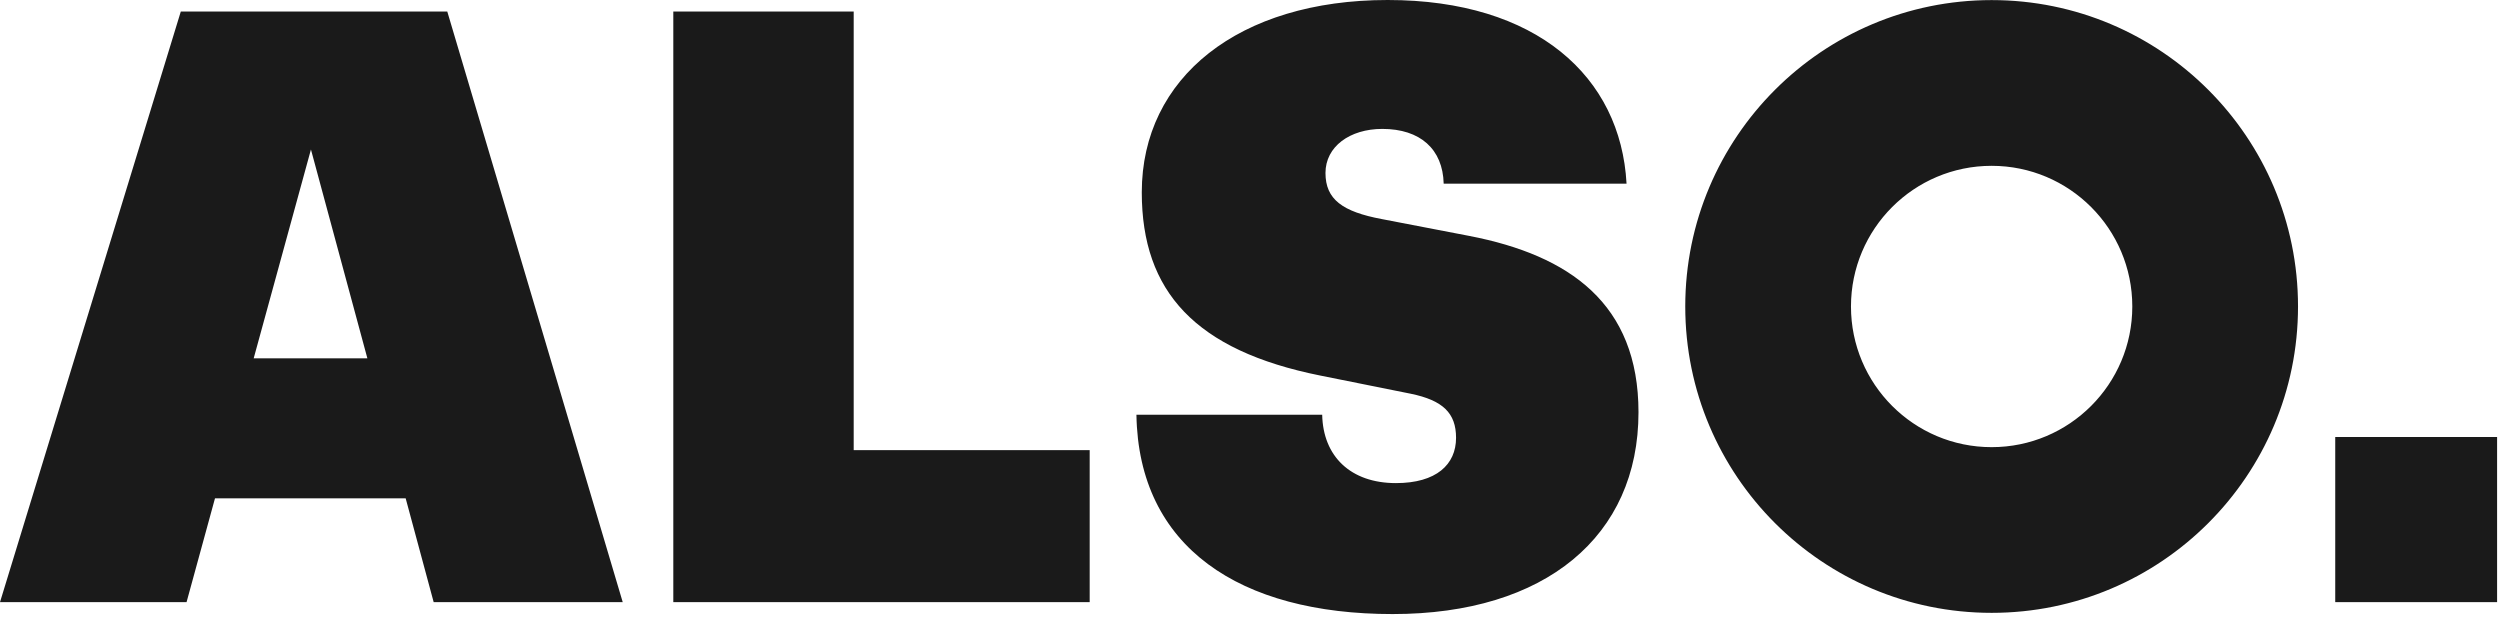 <svg xmlns="http://www.w3.org/2000/svg" width="640" height="158" fill="none"><path fill="#1A1A1A" d="M509.86.022c-43.32 0-78.434 35.12-78.434 78.433 0 43.315 35.12 78.434 78.434 78.434s78.433-35.119 78.433-78.434c0-43.313-35.114-78.433-78.433-78.433Zm0 114.448c-19.889 0-36.01-16.12-36.01-36.009 0-19.888 16.121-36.01 36.01-36.01 19.888 0 36.009 16.122 36.009 36.01 0 19.888-16.121 36.009-36.009 36.009ZM46.284 2.953h68.219l44.914 151.196H111.02l-7.168-26.571H55.035l-7.277 26.571H0L46.284 2.953Zm47.763 88.774L79.602 38.27 64.944 91.727h29.103Zm78.319-88.774h46.18V115.24h60.413v38.909H172.366V2.953Zm118.565 103.219h47.551c.213 10.651 7.277 17.503 18.872 17.503 10.335 0 15.396-4.744 15.396-11.596 0-6.327-3.374-9.592-11.601-11.284l-23.093-4.64c-32.052-6.431-45.76-21.51-45.76-46.918C292.296 19.823 317.18 0 355.242 0s59.675 19.61 61.155 47.026h-46.814c-.213-8.855-6.01-14.025-15.712-14.025-8.33 0-14.549 4.532-14.549 11.28 0 6.747 4.324 9.908 14.446 11.808l22.459 4.324c25.517 4.957 43.227 17.29 43.227 45.126 0 31.735-23.83 51.661-62.946 51.661s-65.053-17.082-65.582-51.033l.005.005Zm306.889 5.694h41.436v42.283H597.82v-42.283Z"/></svg>